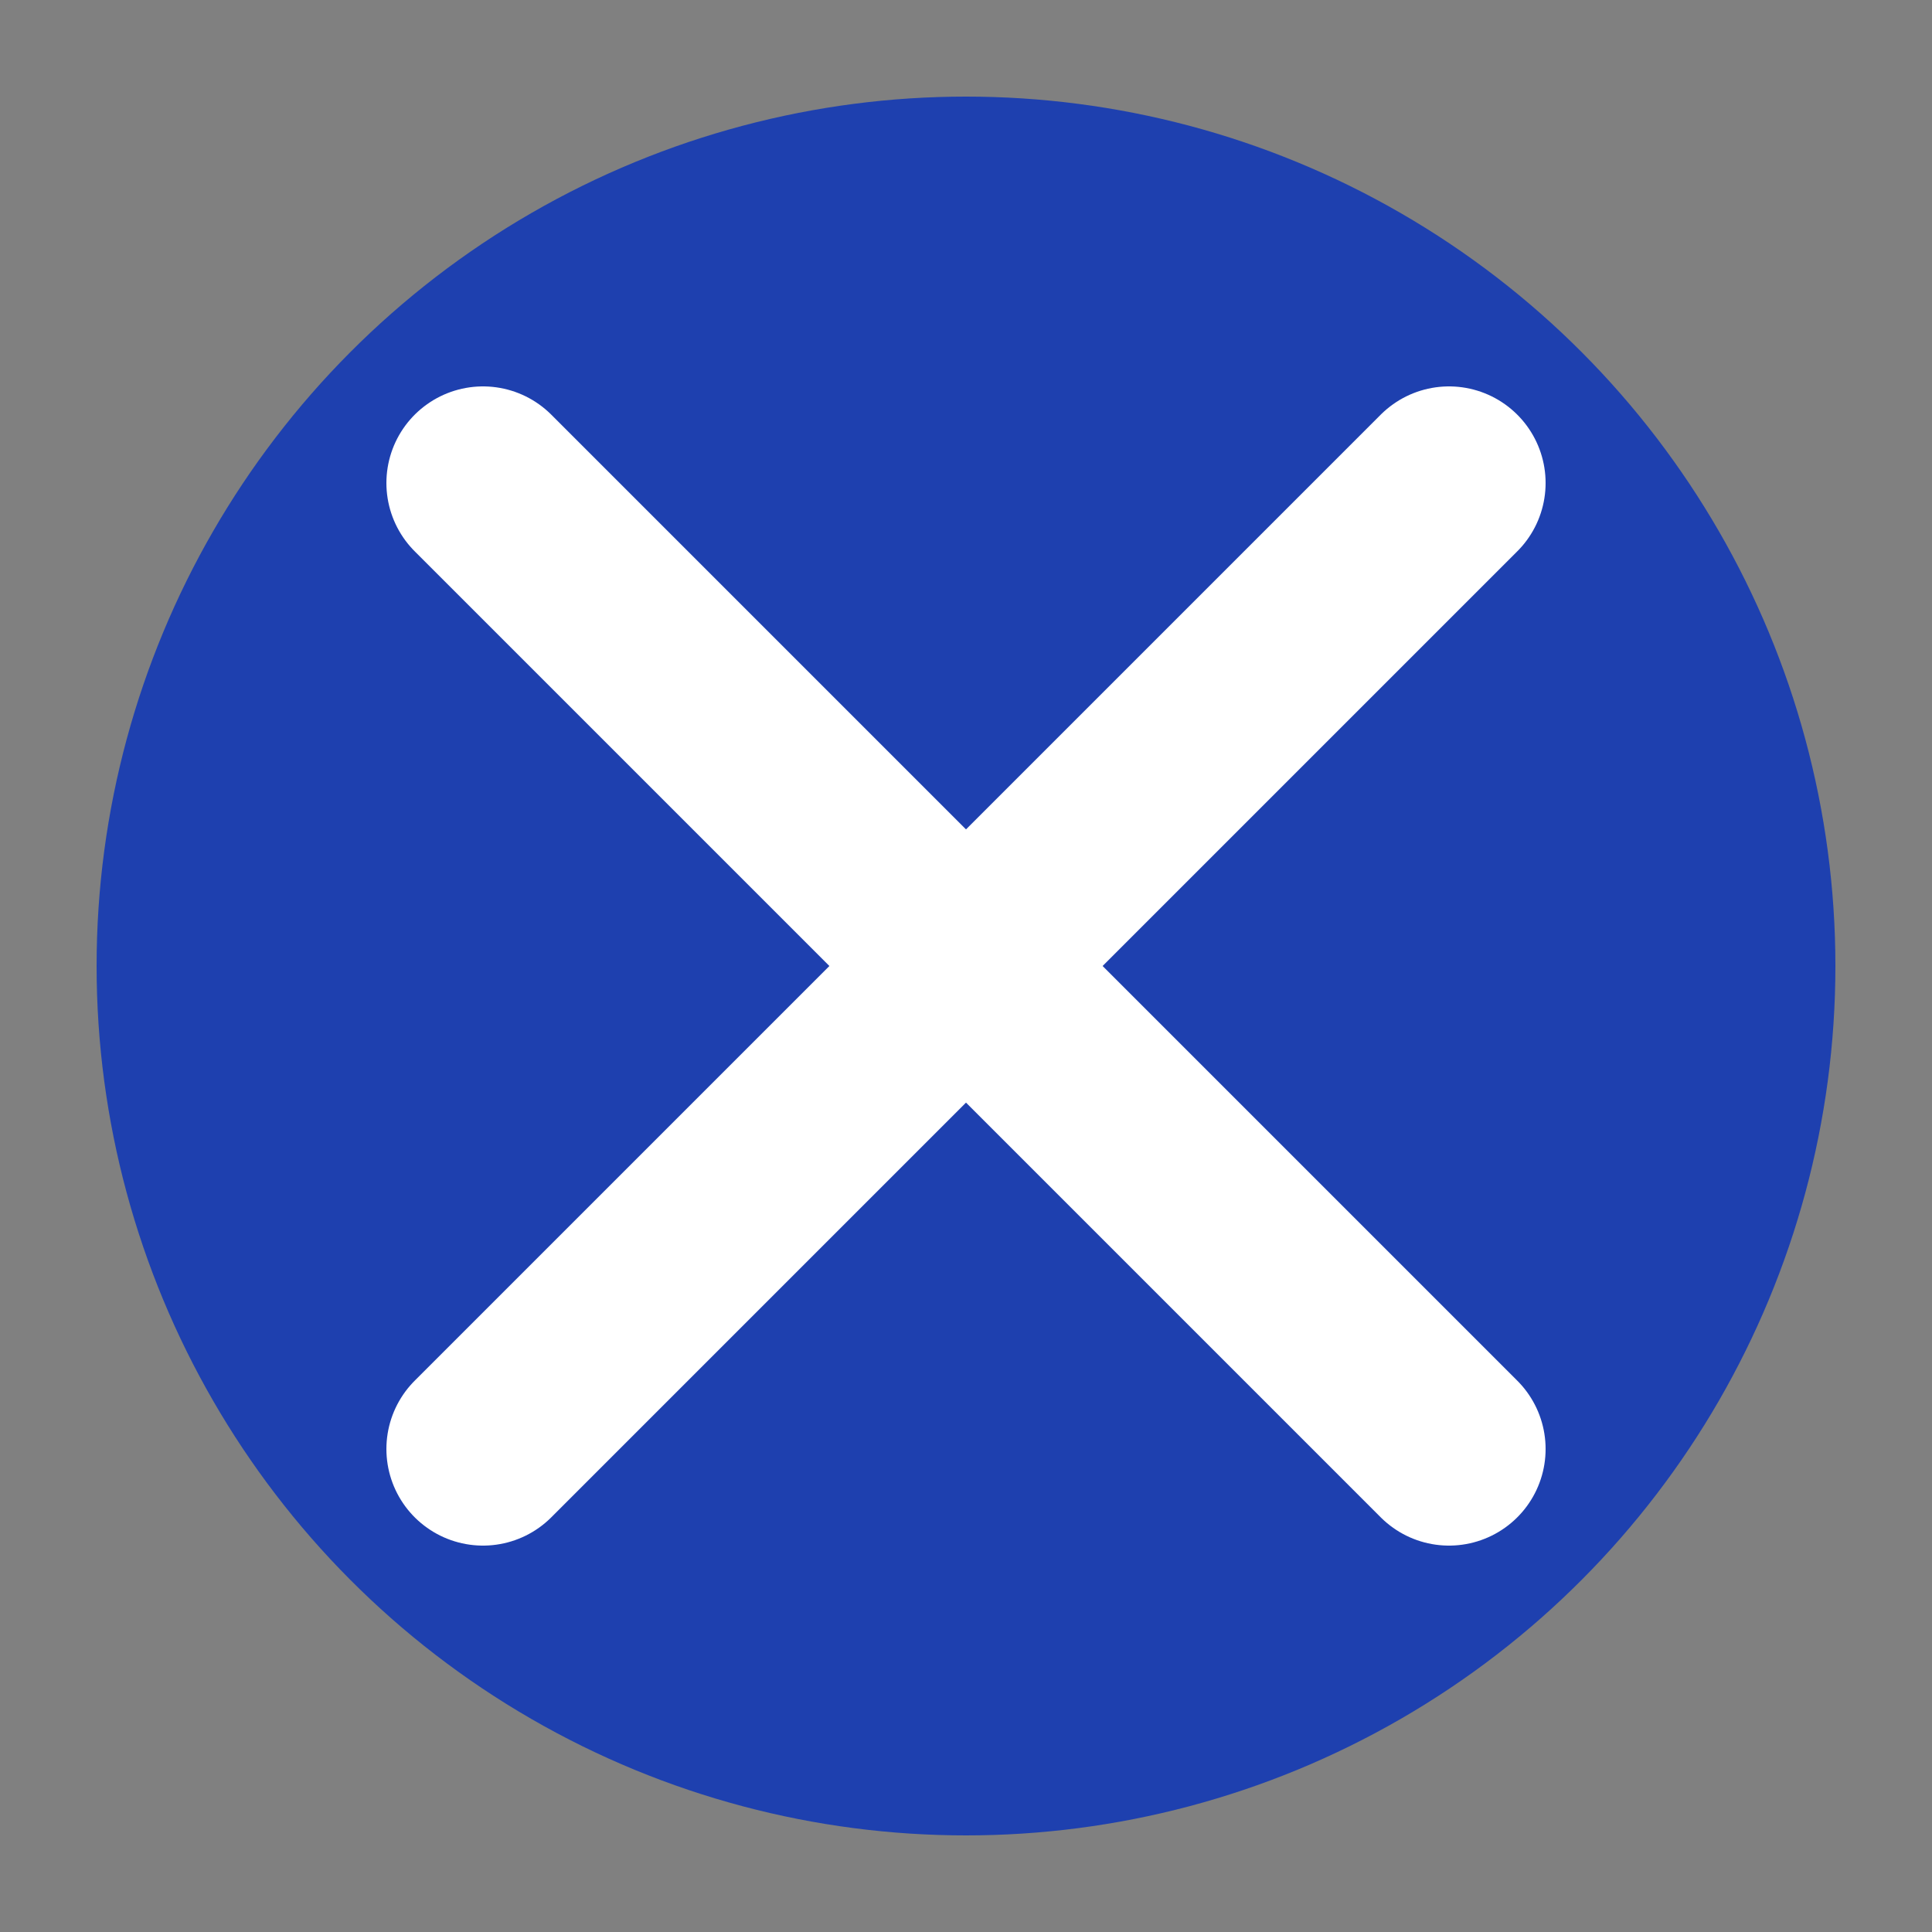 <svg xmlns="http://www.w3.org/2000/svg" viewBox="0 0 100 100">
    <rect x="0" y="0" width="100" height="100" fill="#808080" stroke="none"/>
    <!-- Background circle -->
    <circle cx="50" cy="50" r="45" fill="#1E40AF" />

    <!-- Stylized 'X' -->
    <path d="M25 25 L75 75 M75 25 L25 75" stroke="#ffffff" stroke-width="10" stroke-linecap="round"/>
</svg>